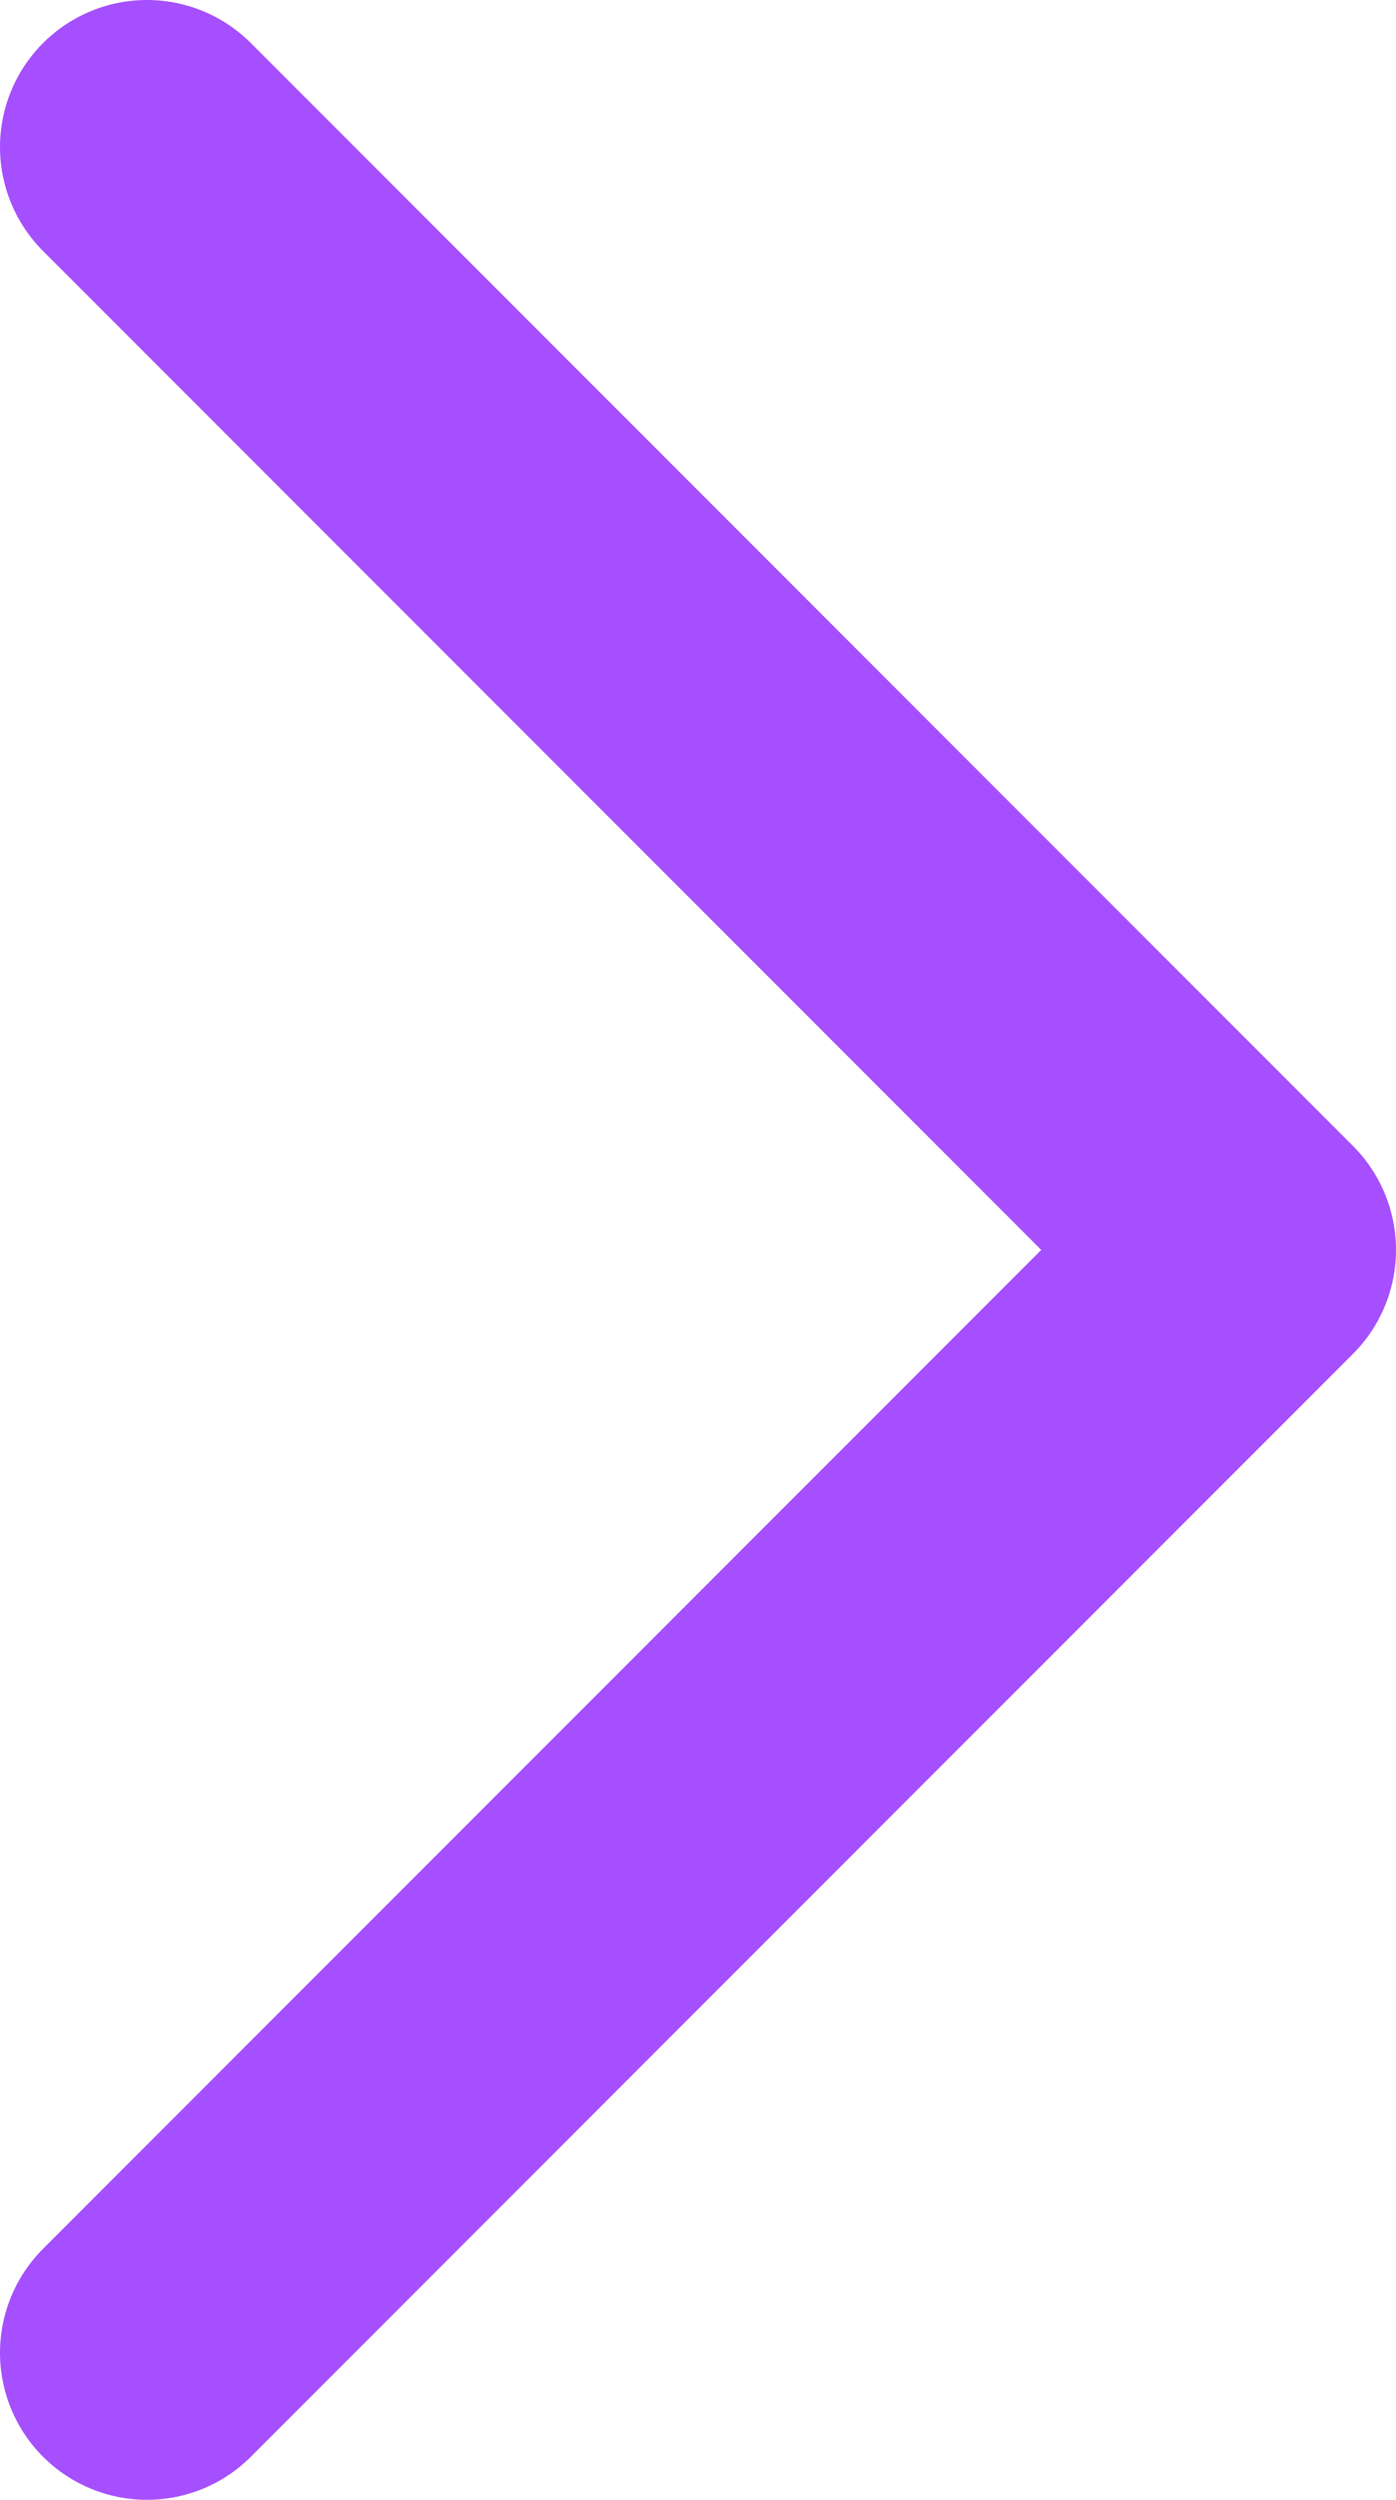 <svg width="19" height="34" viewBox="0 0 19 34" fill="none" xmlns="http://www.w3.org/2000/svg">
<path d="M2 2L17 17L2 32" stroke="#A64FFE" stroke-width="4" stroke-linecap="round" stroke-linejoin="round"/>
</svg>
